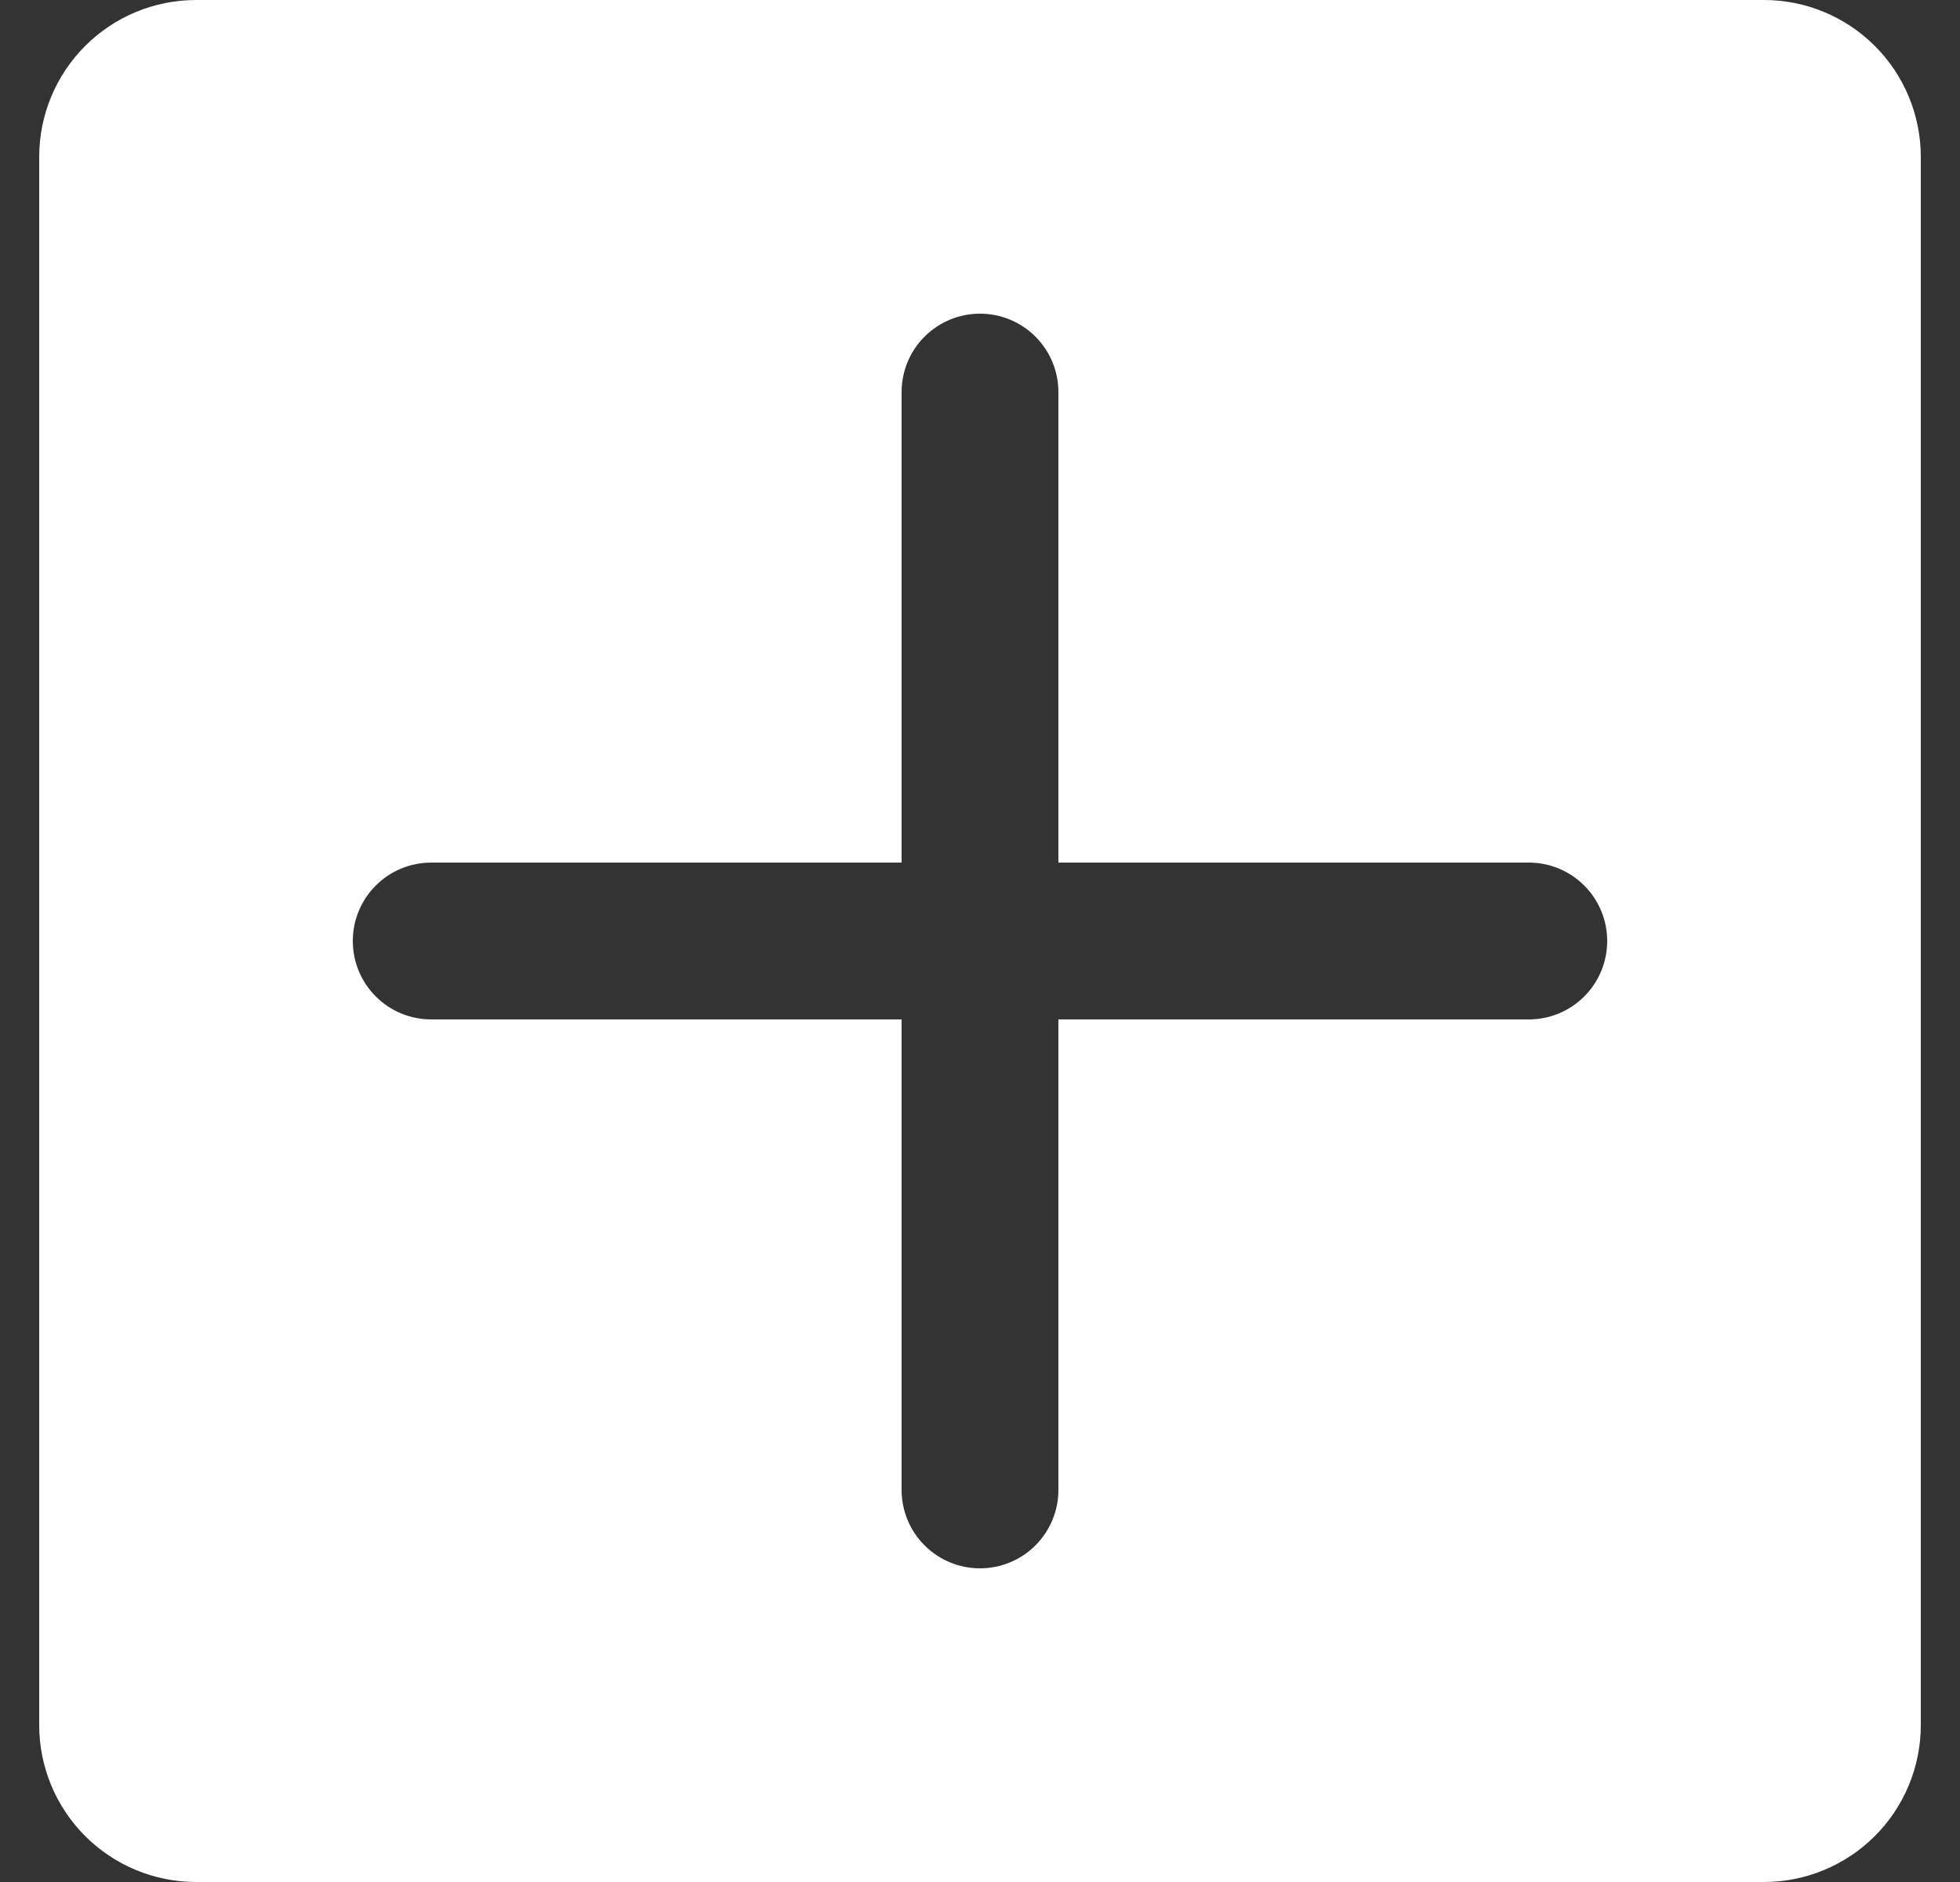<svg xmlns="http://www.w3.org/2000/svg" width="25" height="24" viewBox="0 0 25 24" fill="none"><rect x="0" y="0" width="25" height="24" fill="#333333" stroke="none"/><path d="M22.5 0H2.5C1.97 0 1.461 0.211 1.086 0.586C0.711 0.961 0.5 1.47 0.5 2V22C0.5 22.53 0.711 23.039 1.086 23.414C1.461 23.789 1.97 24 2.5 24H22.5C23.03 24 23.539 23.789 23.914 23.414C24.289 23.039 24.5 22.53 24.5 22V2C24.5 1.47 24.289 0.961 23.914 0.586C23.539 0.211 23.03 0 22.5 0ZM19.5 13H13.5V19C13.5 19.265 13.395 19.52 13.207 19.707C13.02 19.895 12.765 20 12.5 20C12.235 20 11.98 19.895 11.793 19.707C11.605 19.52 11.5 19.265 11.5 19V13H5.5C5.235 13 4.98 12.895 4.793 12.707C4.605 12.52 4.5 12.265 4.5 12C4.5 11.735 4.605 11.48 4.793 11.293C4.98 11.105 5.235 11 5.5 11H11.5V5C11.5 4.735 11.605 4.48 11.793 4.293C11.98 4.105 12.235 4 12.5 4C12.765 4 13.02 4.105 13.207 4.293C13.395 4.48 13.5 4.735 13.5 5V11H19.5C19.765 11 20.02 11.105 20.207 11.293C20.395 11.48 20.5 11.735 20.5 12C20.5 12.265 20.395 12.52 20.207 12.707C20.02 12.895 19.765 13 19.5 13Z" fill="white"></path></svg>